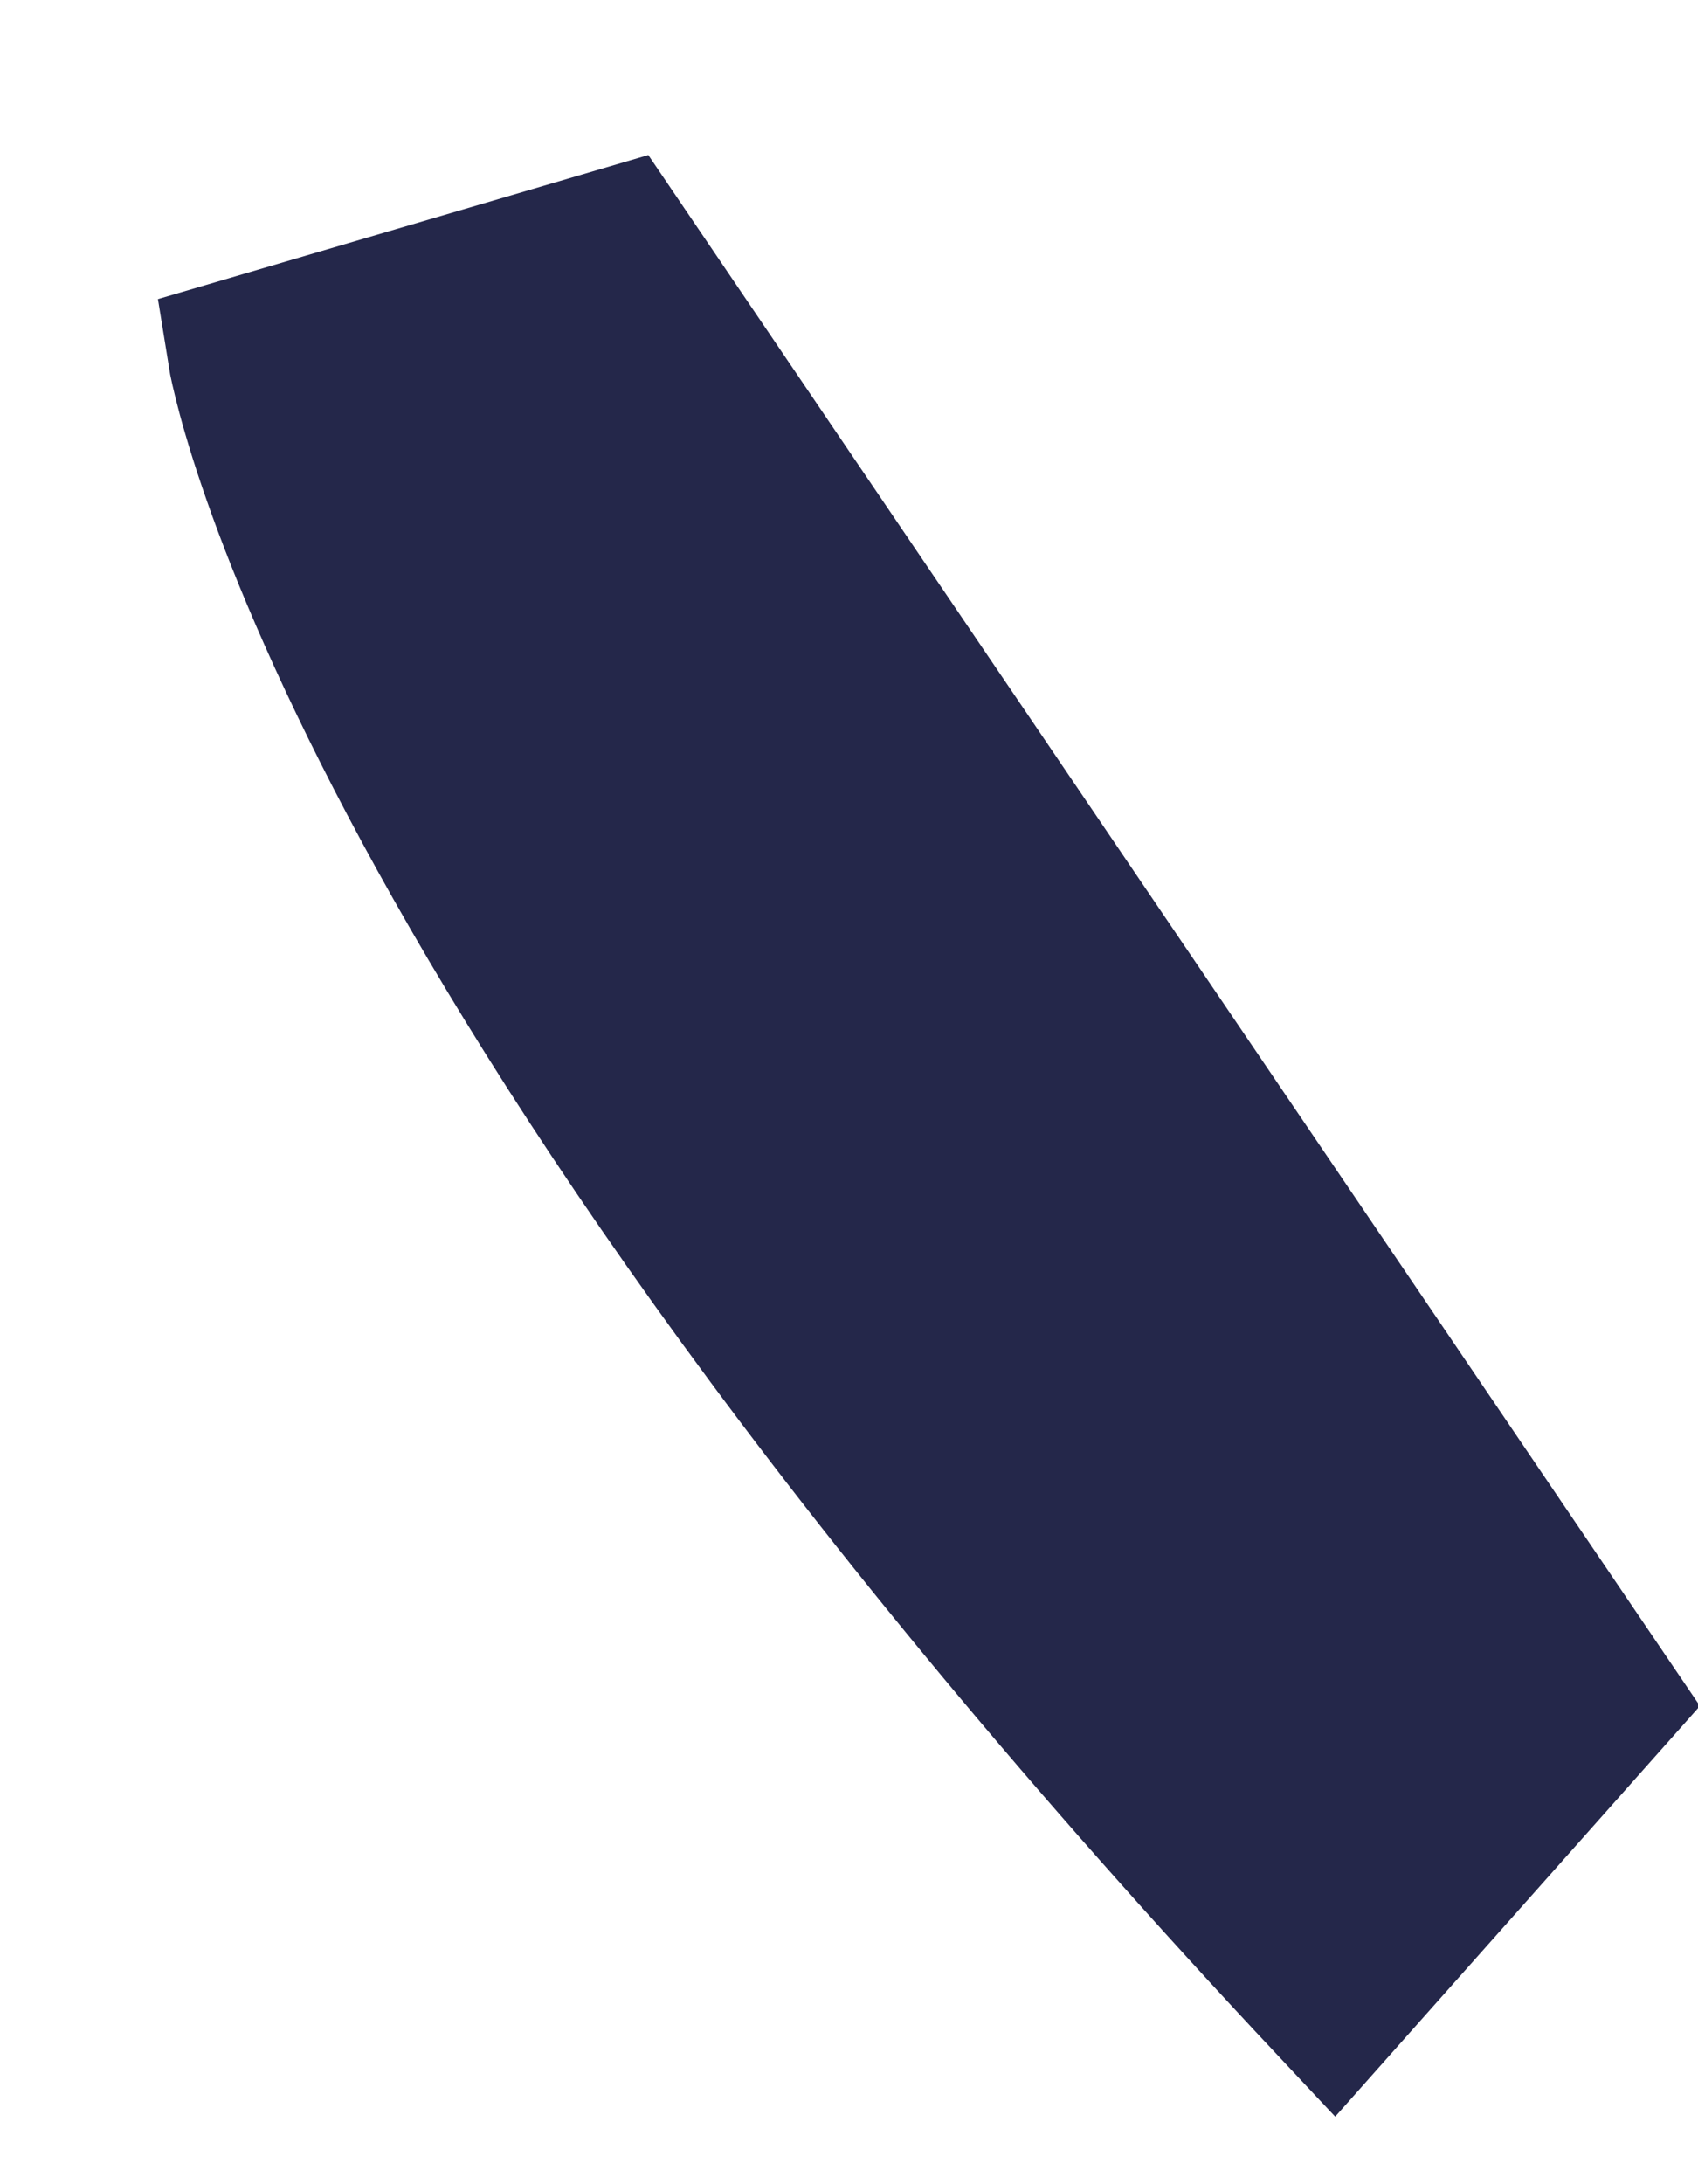 <?xml version="1.0" encoding="utf-8"?>
<svg xmlns="http://www.w3.org/2000/svg" fill="none" height="100%" overflow="visible" preserveAspectRatio="none" style="display: block;" viewBox="0 0 7 9" width="100%">
<path d="M1 1.453C1 1.453 1.386 3.882 5.498 8.262L6.616 7.004L2.543 1L1 1.453Z" fill="#24274A" id="Vector" stroke="#24274A" stroke-linecap="round" stroke-width="0.62"/>
</svg>